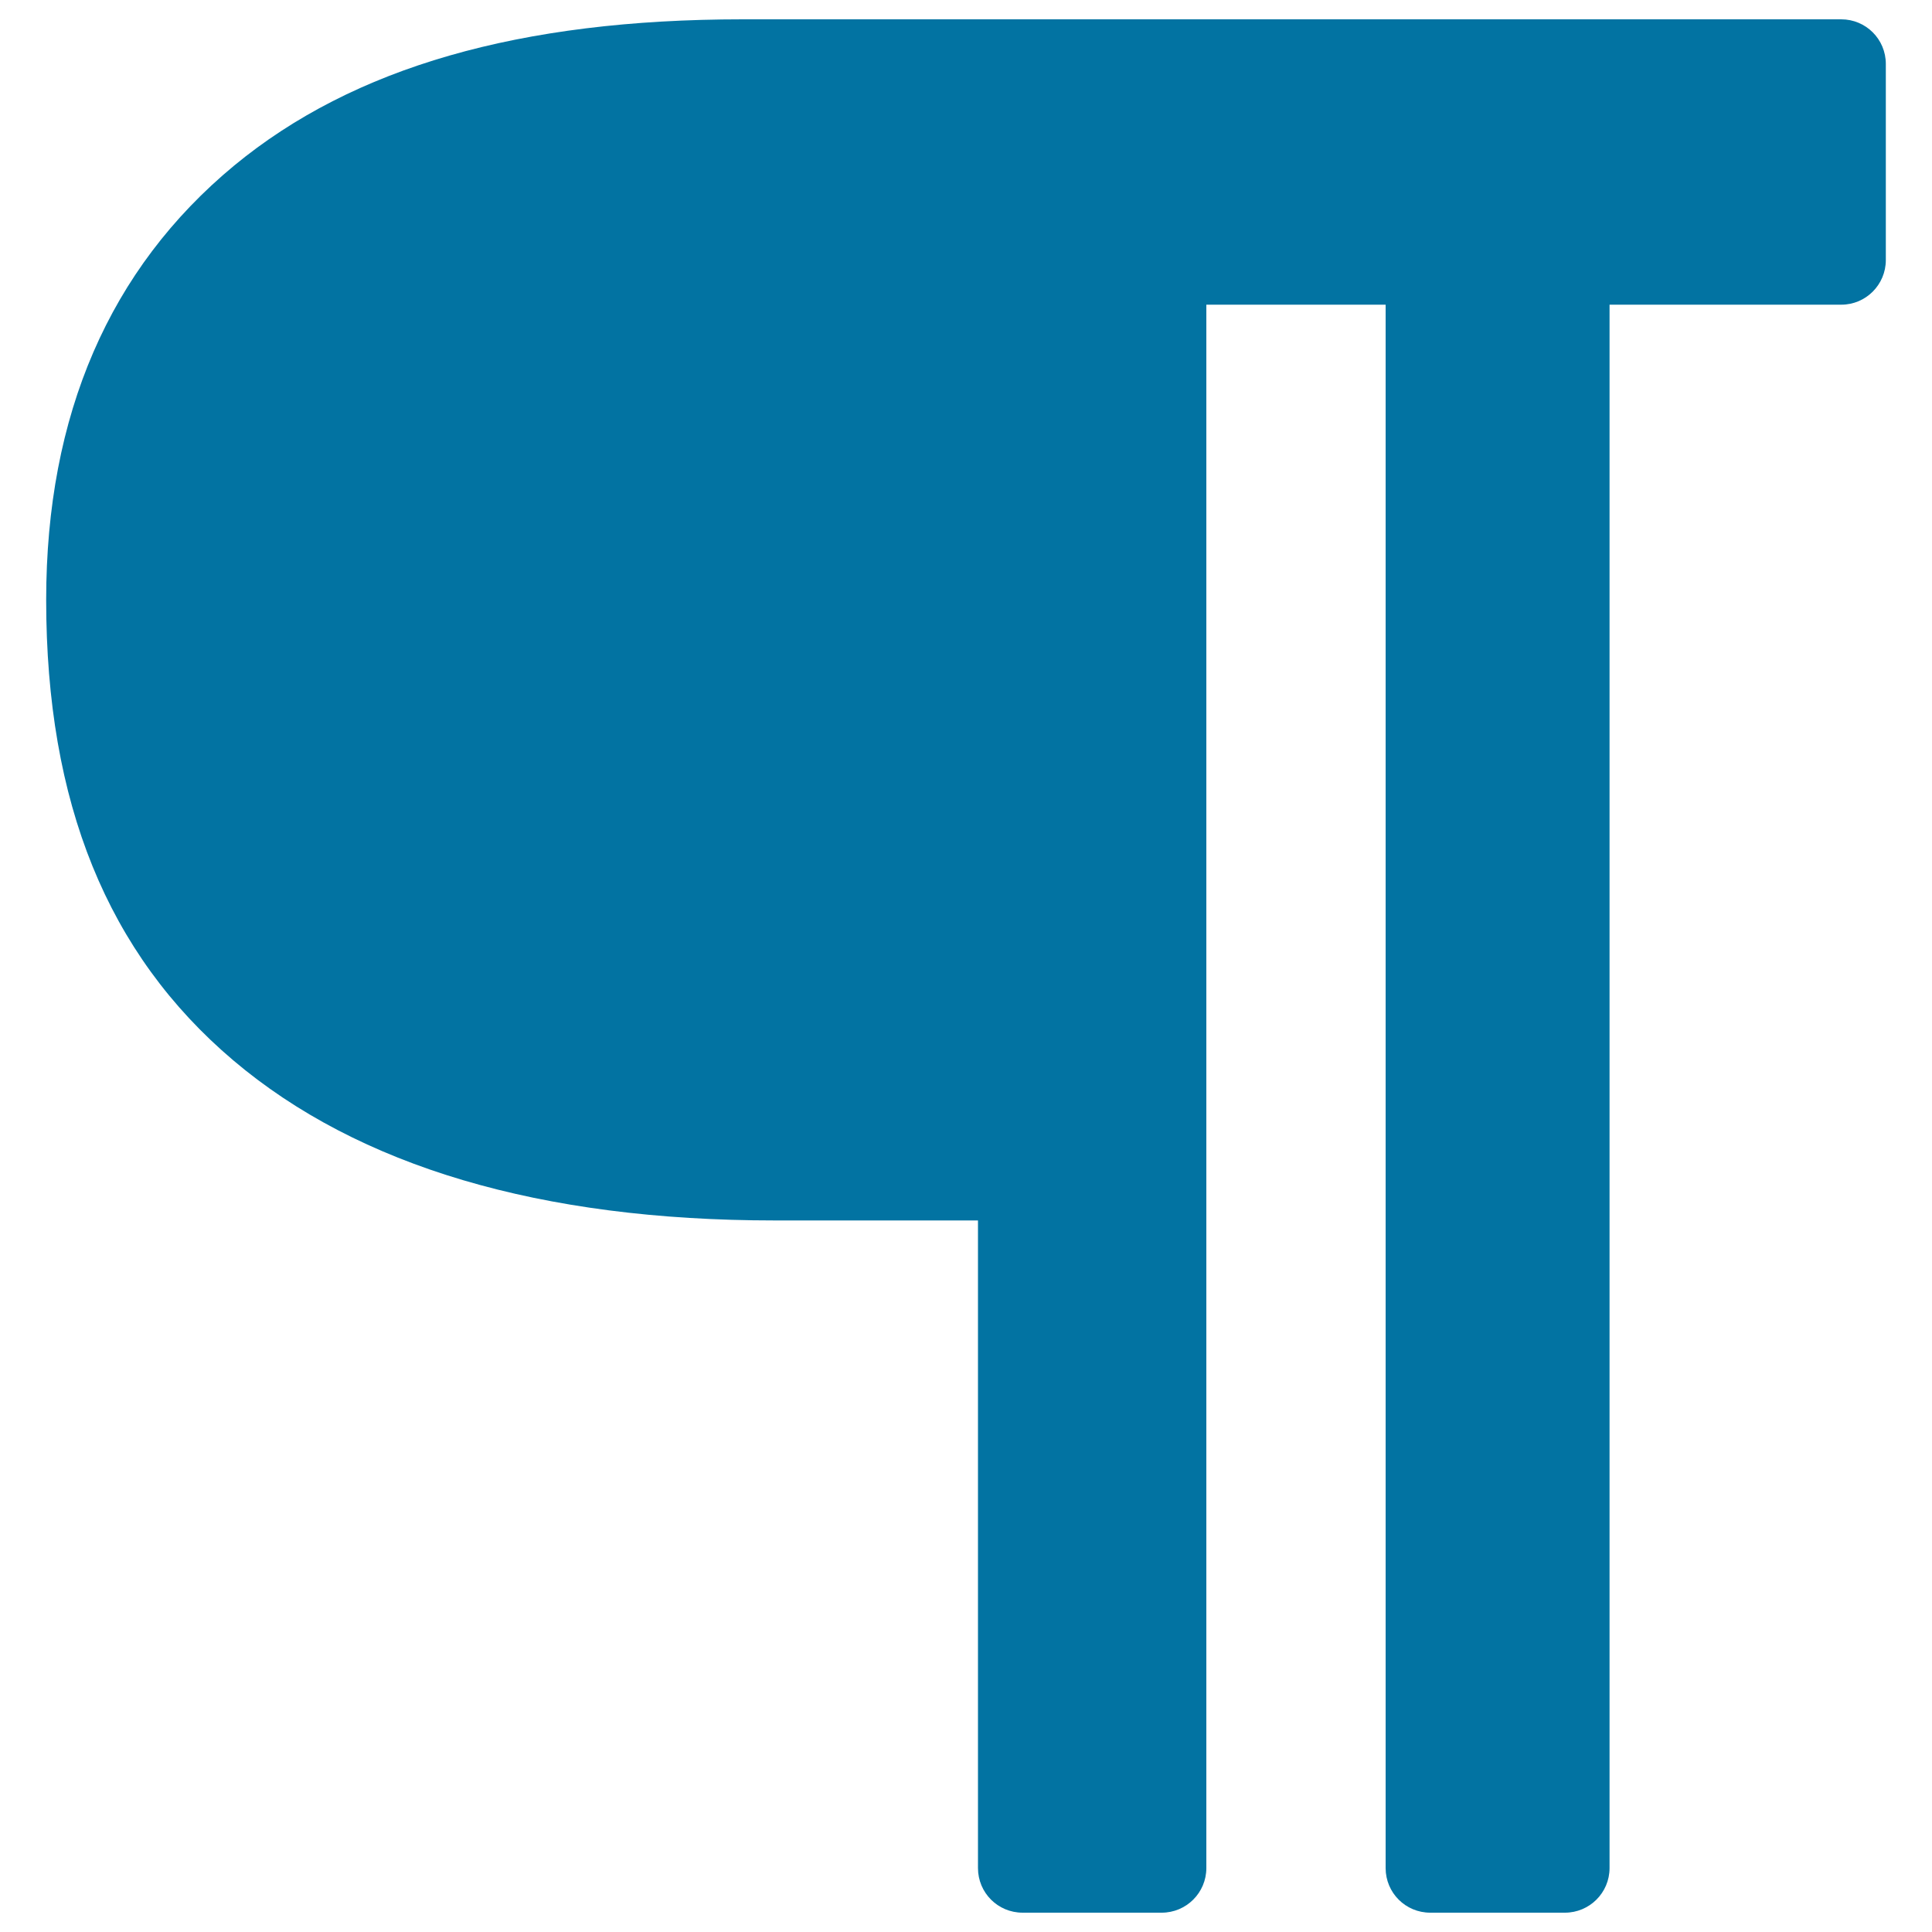 <svg xmlns="http://www.w3.org/2000/svg" viewBox="0 0 1000 1000" style="fill:#0273a2">
<title>Paragraph Text Interface Sign SVG icon</title>
<g><g><path d="M976.1,134.6V33.1c0-12.8-10.3-23.1-23.1-23.1H384.4C269,10,182.9,34.8,121.2,85.7c-64.5,53.4-97.3,129-97.3,224.8c0,105.1,31.7,183.1,96.8,238.3c64.9,55,159.2,82.9,280.2,82.9h105.3v335.2c0,12.8,10.3,23.1,23.1,23.1h72c12.7,0,23.1-10.3,23.1-23.1V157.7h92.8v809.2c0,12.8,10.3,23.1,23.1,23.1h69.7c12.7,0,23.1-10.3,23.1-23.1V157.7h120C965.7,157.7,976.1,147.4,976.1,134.6z"/></g></g>
</svg>